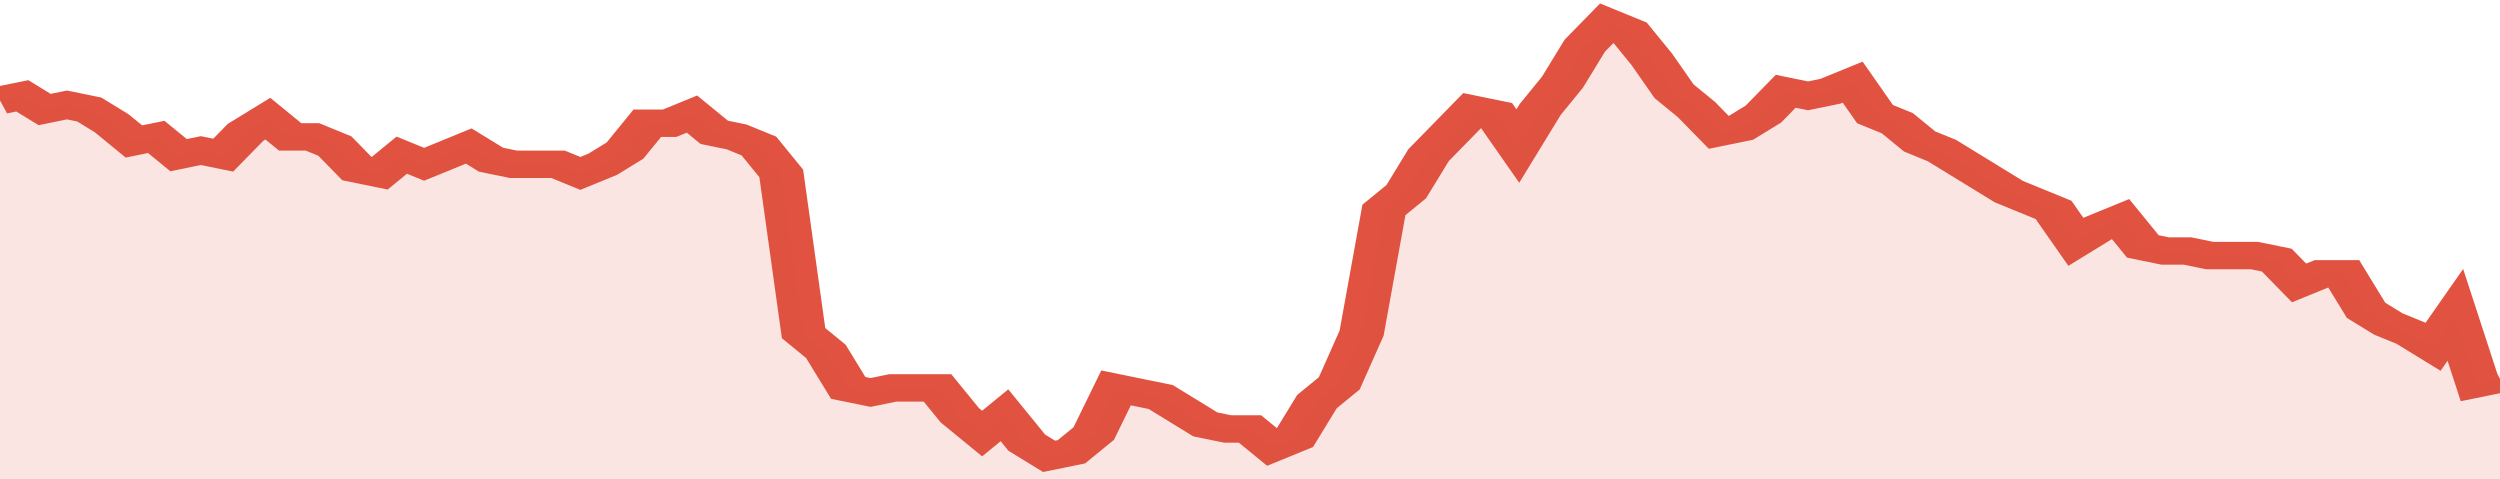 <svg xmlns="http://www.w3.org/2000/svg" viewBox="0 0 336 105" width="120" height="23" preserveAspectRatio="none">
				 <polyline fill="none" stroke="#E15241" stroke-width="6" points="0, 22 3, 21 6, 24 9, 23 12, 24 15, 27 18, 31 21, 30 24, 34 27, 33 30, 34 33, 29 36, 26 39, 30 42, 30 45, 32 48, 37 51, 38 54, 34 57, 36 60, 34 63, 32 66, 35 69, 36 72, 36 75, 36 78, 38 81, 36 84, 33 87, 27 90, 27 93, 25 96, 29 99, 30 102, 32 105, 38 108, 73 111, 77 114, 85 117, 86 120, 85 123, 85 126, 85 129, 91 132, 95 135, 91 138, 97 141, 100 144, 99 147, 95 150, 85 153, 86 156, 87 159, 90 162, 93 165, 94 168, 94 171, 98 174, 96 177, 88 180, 84 183, 73 186, 46 189, 42 192, 34 195, 29 198, 24 201, 25 204, 32 207, 24 210, 18 213, 10 216, 5 219, 7 222, 13 225, 20 228, 24 231, 29 234, 28 237, 25 240, 20 243, 21 246, 20 249, 18 252, 25 255, 27 258, 31 261, 33 264, 36 267, 39 270, 42 273, 44 276, 46 279, 53 282, 50 285, 48 288, 54 291, 55 294, 55 297, 56 300, 56 303, 56 306, 57 309, 62 312, 60 315, 60 318, 68 321, 71 324, 73 327, 76 330, 69 333, 84 336, 83 336, 83 "> </polyline>
				 <polygon fill="#E15241" opacity="0.15" points="0, 105 0, 22 3, 21 6, 24 9, 23 12, 24 15, 27 18, 31 21, 30 24, 34 27, 33 30, 34 33, 29 36, 26 39, 30 42, 30 45, 32 48, 37 51, 38 54, 34 57, 36 60, 34 63, 32 66, 35 69, 36 72, 36 75, 36 78, 38 81, 36 84, 33 87, 27 90, 27 93, 25 96, 29 99, 30 102, 32 105, 38 108, 73 111, 77 114, 85 117, 86 120, 85 123, 85 126, 85 129, 91 132, 95 135, 91 138, 97 141, 100 144, 99 147, 95 150, 85 153, 86 156, 87 159, 90 162, 93 165, 94 168, 94 171, 98 174, 96 177, 88 180, 84 183, 73 186, 46 189, 42 192, 34 195, 29 198, 24 201, 25 204, 32 207, 24 210, 18 213, 10 216, 5 219, 7 222, 13 225, 20 228, 24 231, 29 234, 28 237, 25 240, 20 243, 21 246, 20 249, 18 252, 25 255, 27 258, 31 261, 33 264, 36 267, 39 270, 42 273, 44 276, 46 279, 53 282, 50 285, 48 288, 54 291, 55 294, 55 297, 56 300, 56 303, 56 306, 57 309, 62 312, 60 315, 60 318, 68 321, 71 324, 73 327, 76 330, 69 333, 84 336, 83 336, 105 "></polygon>
			</svg>
